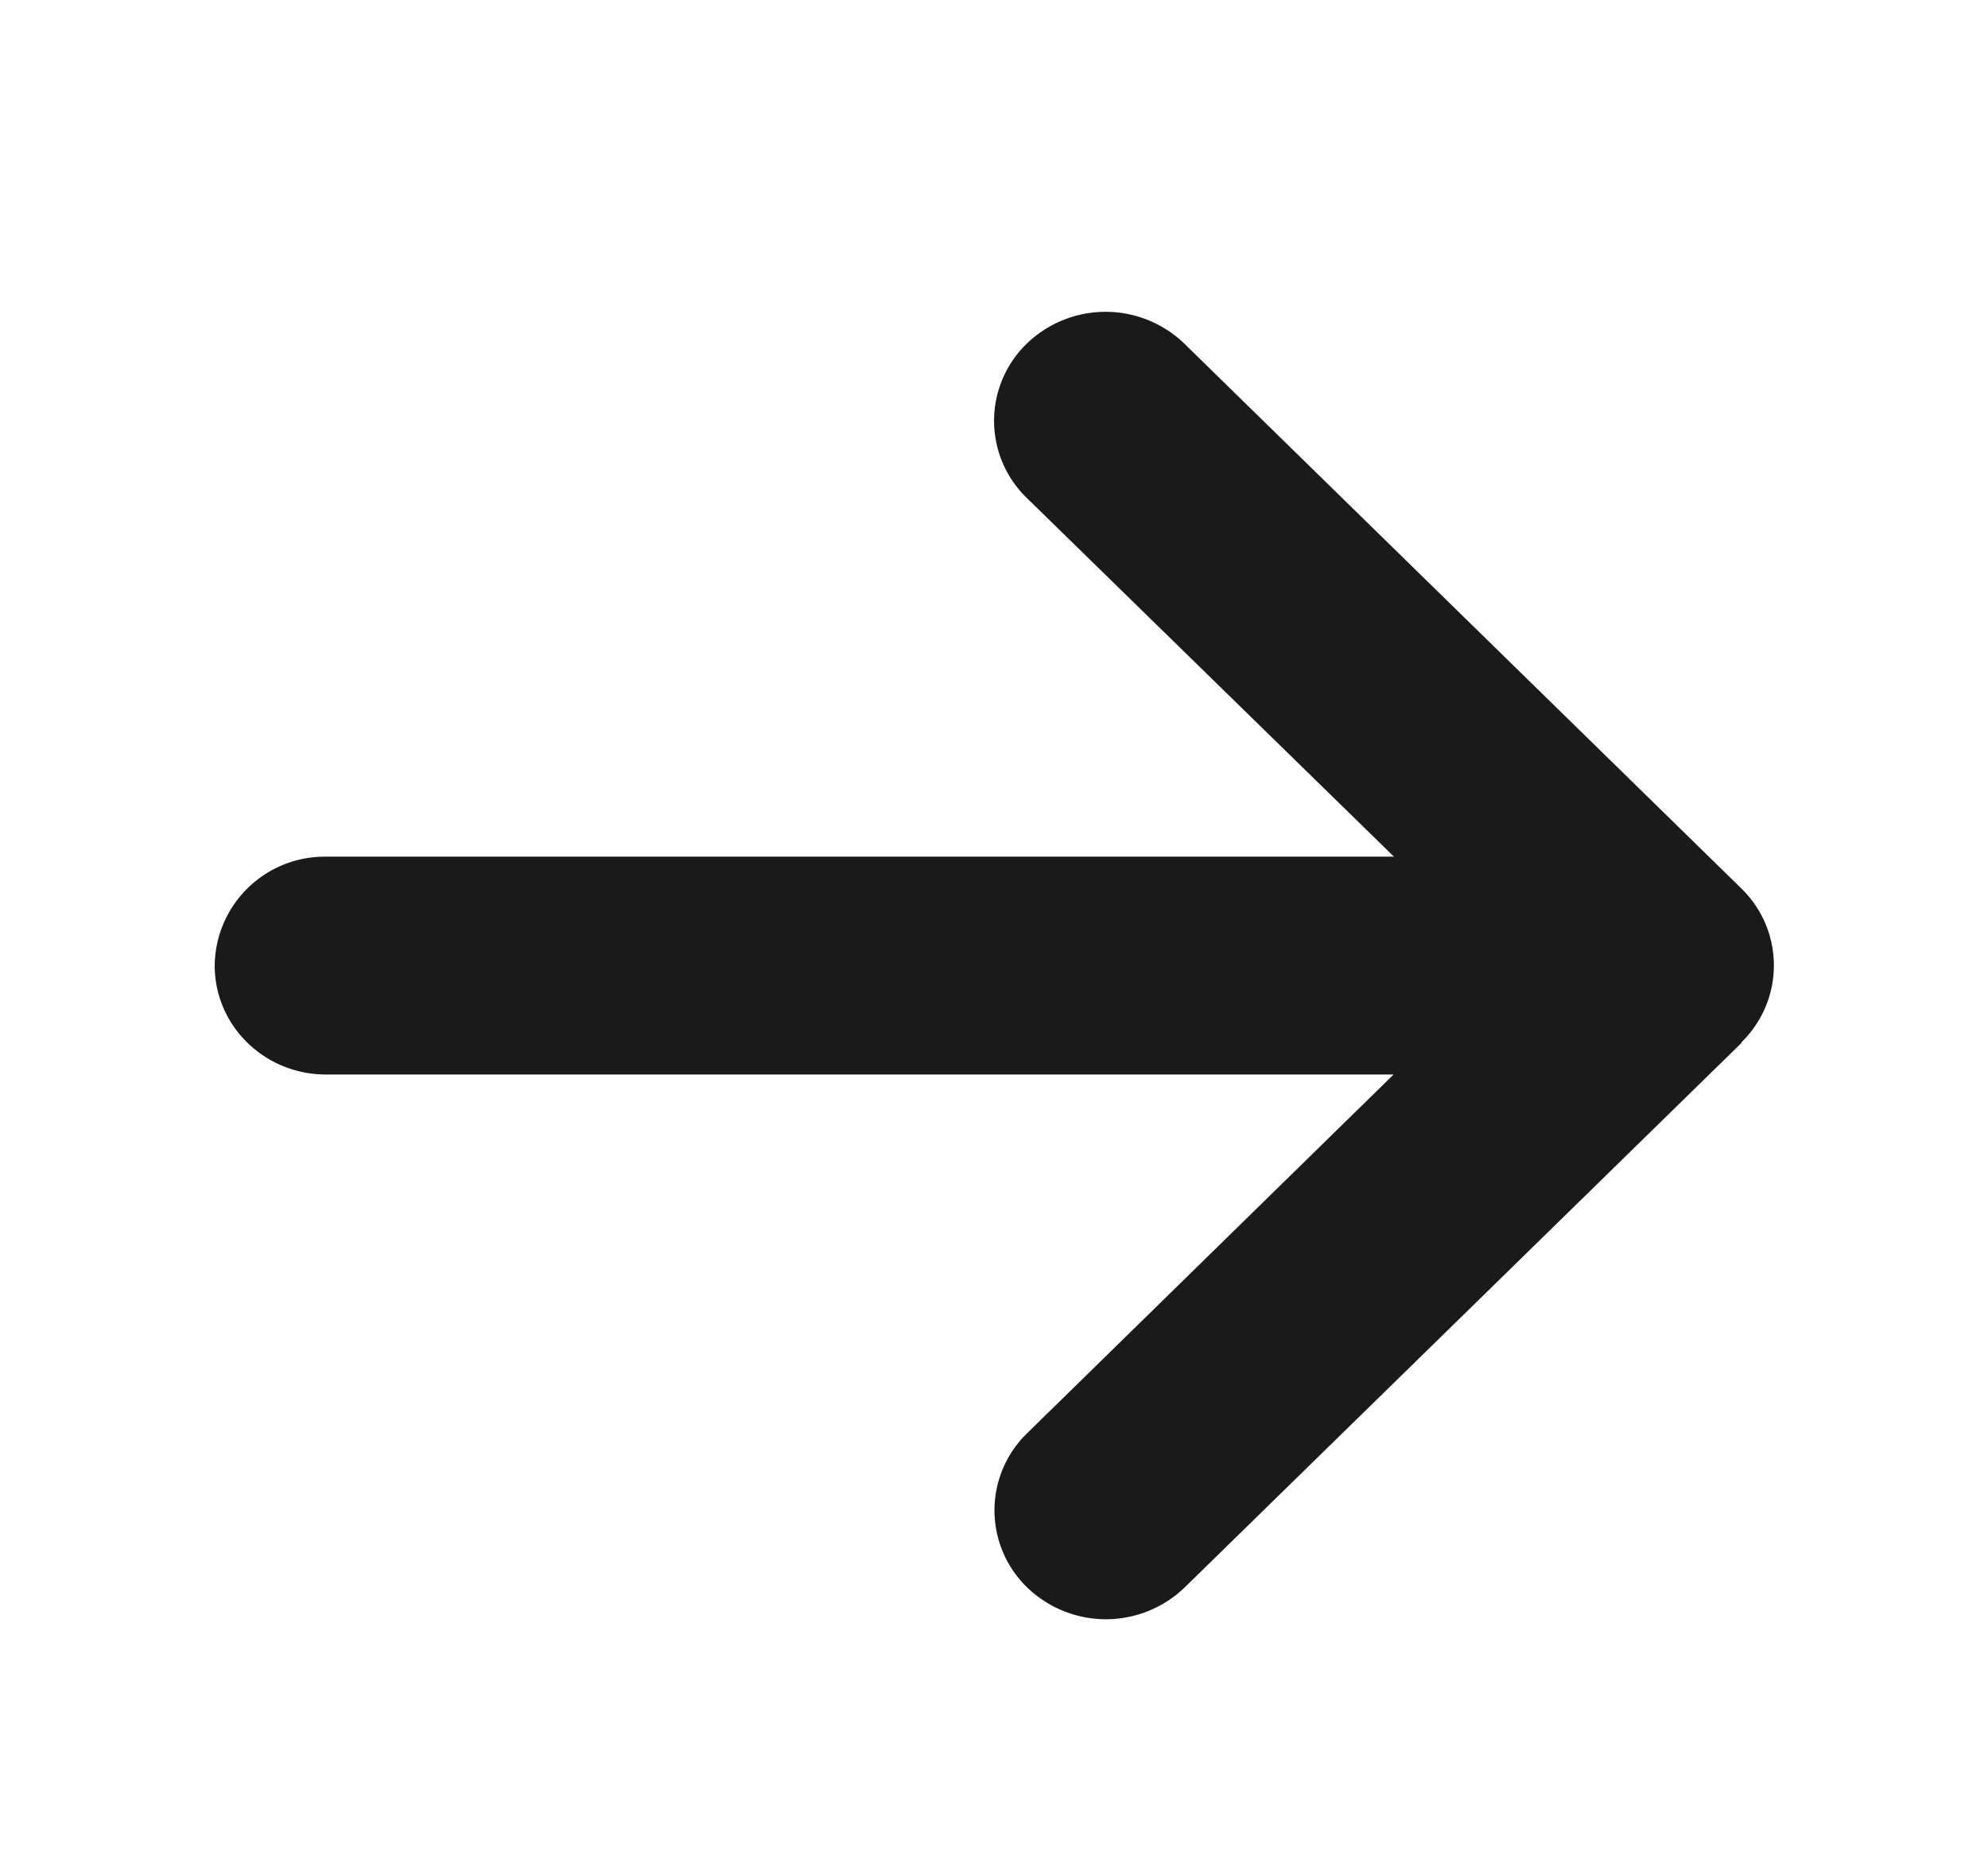 <svg width="17" height="16" viewBox="0 0 17 16" fill="none" xmlns="http://www.w3.org/2000/svg">
    <path d="M14.89 8.915a.918.918 0 0 0 0-1.318l-4.762-4.658a.97.97 0 0 0-1.348 0 .918.918 0 0 0 0 1.319l3.14 3.068H2.788a.941.941 0 0 0-.952.931c0 .515.426.932.952.932h9.129l-3.134 3.068a.918.918 0 0 0 0 1.318.97.97 0 0 0 1.348 0l4.762-4.657-.003-.003z" fill="#1A1A1A"/>
</svg>
